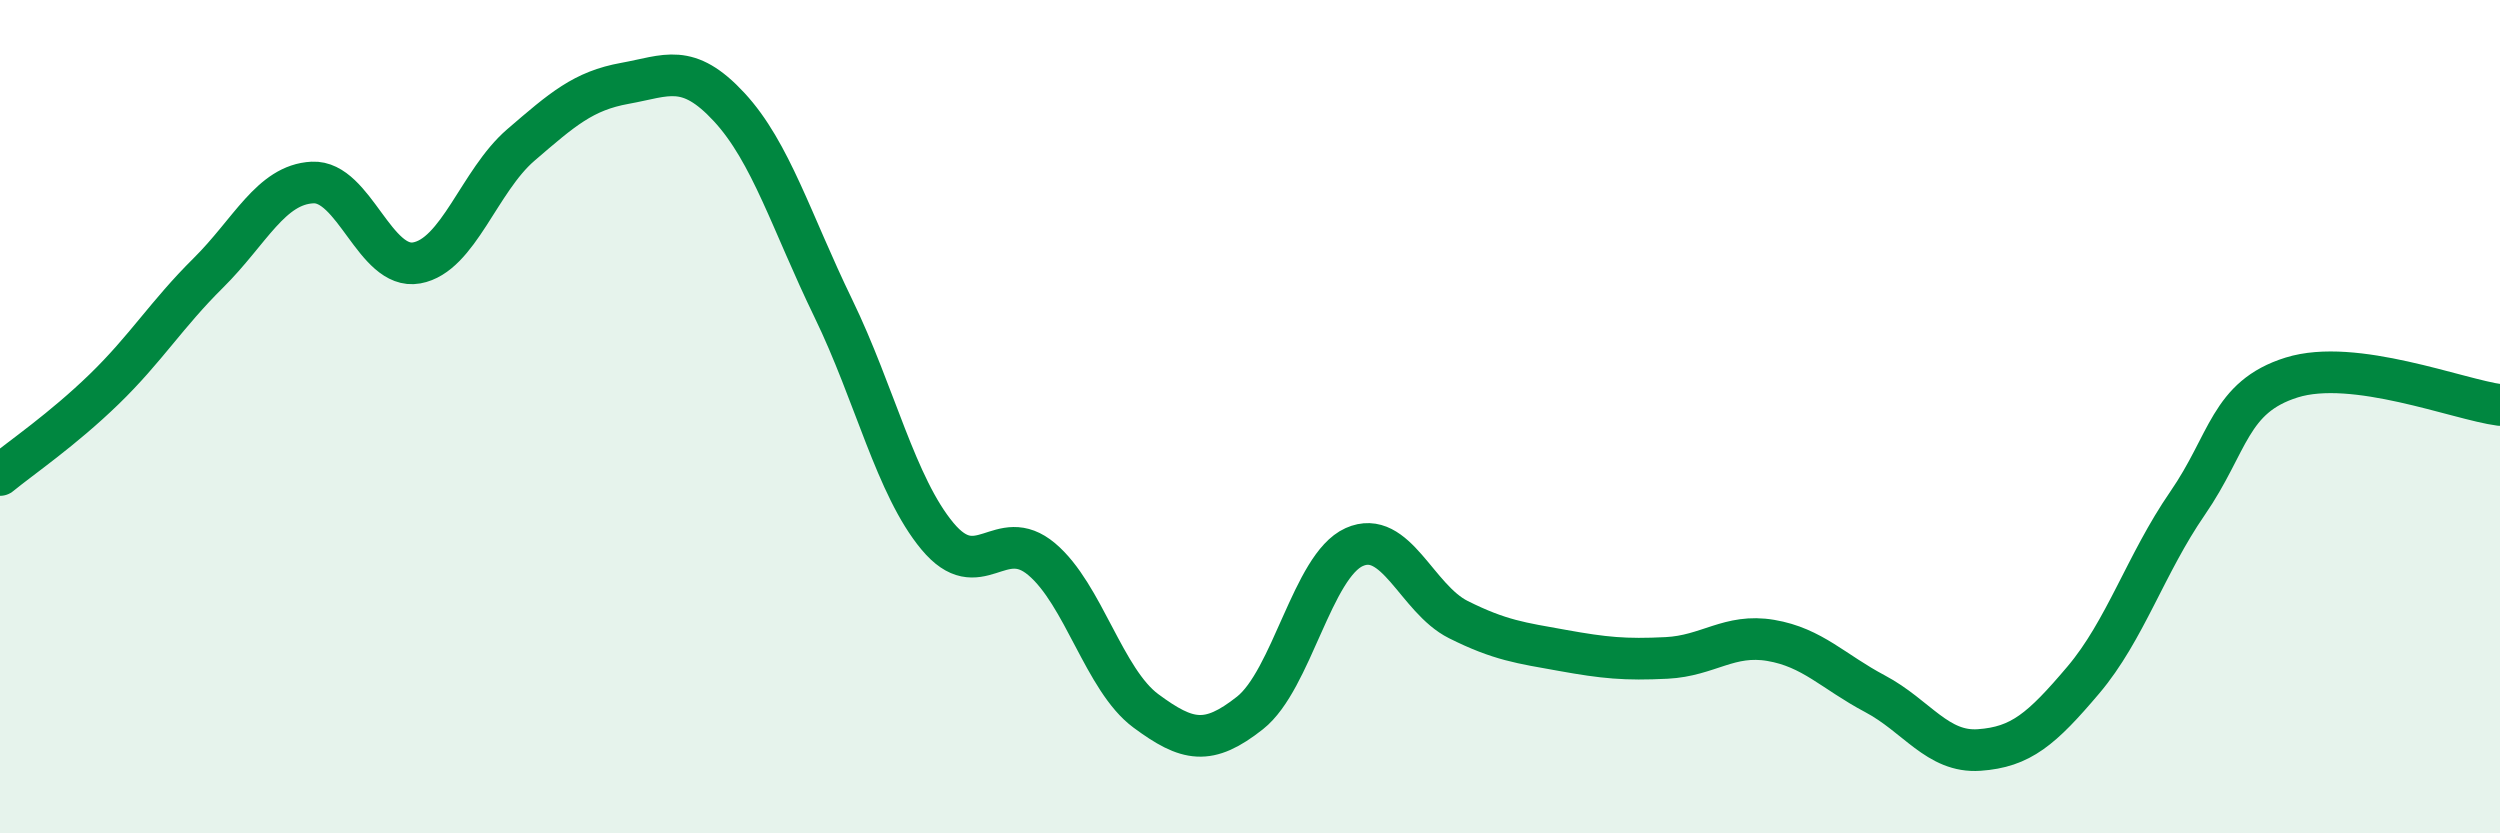
    <svg width="60" height="20" viewBox="0 0 60 20" xmlns="http://www.w3.org/2000/svg">
      <path
        d="M 0,11.4 C 0.5,10.99 1.5,10.31 2.5,9.34 C 3.5,8.37 4,7.54 5,6.55 C 6,5.56 6.5,4.43 7.5,4.38 C 8.5,4.33 9,6.49 10,6.31 C 11,6.13 11.5,4.34 12.5,3.48 C 13.5,2.62 14,2.18 15,2 C 16,1.82 16.5,1.49 17.5,2.57 C 18.5,3.65 19,5.34 20,7.4 C 21,9.46 21.5,11.67 22.5,12.87 C 23.5,14.07 24,12.58 25,13.42 C 26,14.26 26.5,16.32 27.5,17.06 C 28.5,17.8 29,17.9 30,17.11 C 31,16.32 31.5,13.58 32.5,13.13 C 33.5,12.68 34,14.37 35,14.87 C 36,15.37 36.5,15.43 37.5,15.61 C 38.5,15.79 39,15.84 40,15.79 C 41,15.74 41.5,15.2 42.5,15.37 C 43.5,15.54 44,16.12 45,16.65 C 46,17.18 46.5,18.07 47.5,18 C 48.5,17.93 49,17.5 50,16.32 C 51,15.14 51.5,13.53 52.5,12.08 C 53.5,10.63 53.5,9.53 55,9.06 C 56.5,8.59 59,9.59 60,9.72L60 20L0 20Z"
        fill="#008740"
        opacity="0.1"
        stroke-linecap="round"
        stroke-linejoin="round"
      />
      <path
        d="M 0,11.4 C 0.5,10.99 1.5,10.31 2.5,9.34 C 3.5,8.37 4,7.54 5,6.55 C 6,5.56 6.5,4.43 7.5,4.38 C 8.5,4.33 9,6.49 10,6.31 C 11,6.13 11.5,4.34 12.5,3.48 C 13.5,2.62 14,2.18 15,2 C 16,1.82 16.5,1.49 17.5,2.57 C 18.5,3.65 19,5.34 20,7.4 C 21,9.46 21.5,11.67 22.5,12.87 C 23.5,14.07 24,12.58 25,13.42 C 26,14.26 26.5,16.32 27.5,17.06 C 28.5,17.8 29,17.9 30,17.11 C 31,16.32 31.5,13.58 32.5,13.13 C 33.5,12.68 34,14.37 35,14.87 C 36,15.37 36.5,15.43 37.5,15.61 C 38.5,15.79 39,15.84 40,15.79 C 41,15.74 41.5,15.2 42.5,15.37 C 43.5,15.54 44,16.12 45,16.65 C 46,17.18 46.5,18.07 47.5,18 C 48.5,17.93 49,17.5 50,16.32 C 51,15.14 51.5,13.53 52.5,12.08 C 53.5,10.63 53.5,9.53 55,9.06 C 56.5,8.59 59,9.59 60,9.72"
        stroke="#008740"
        stroke-width="1"
        fill="none"
        stroke-linecap="round"
        stroke-linejoin="round"
      />
    </svg>
  